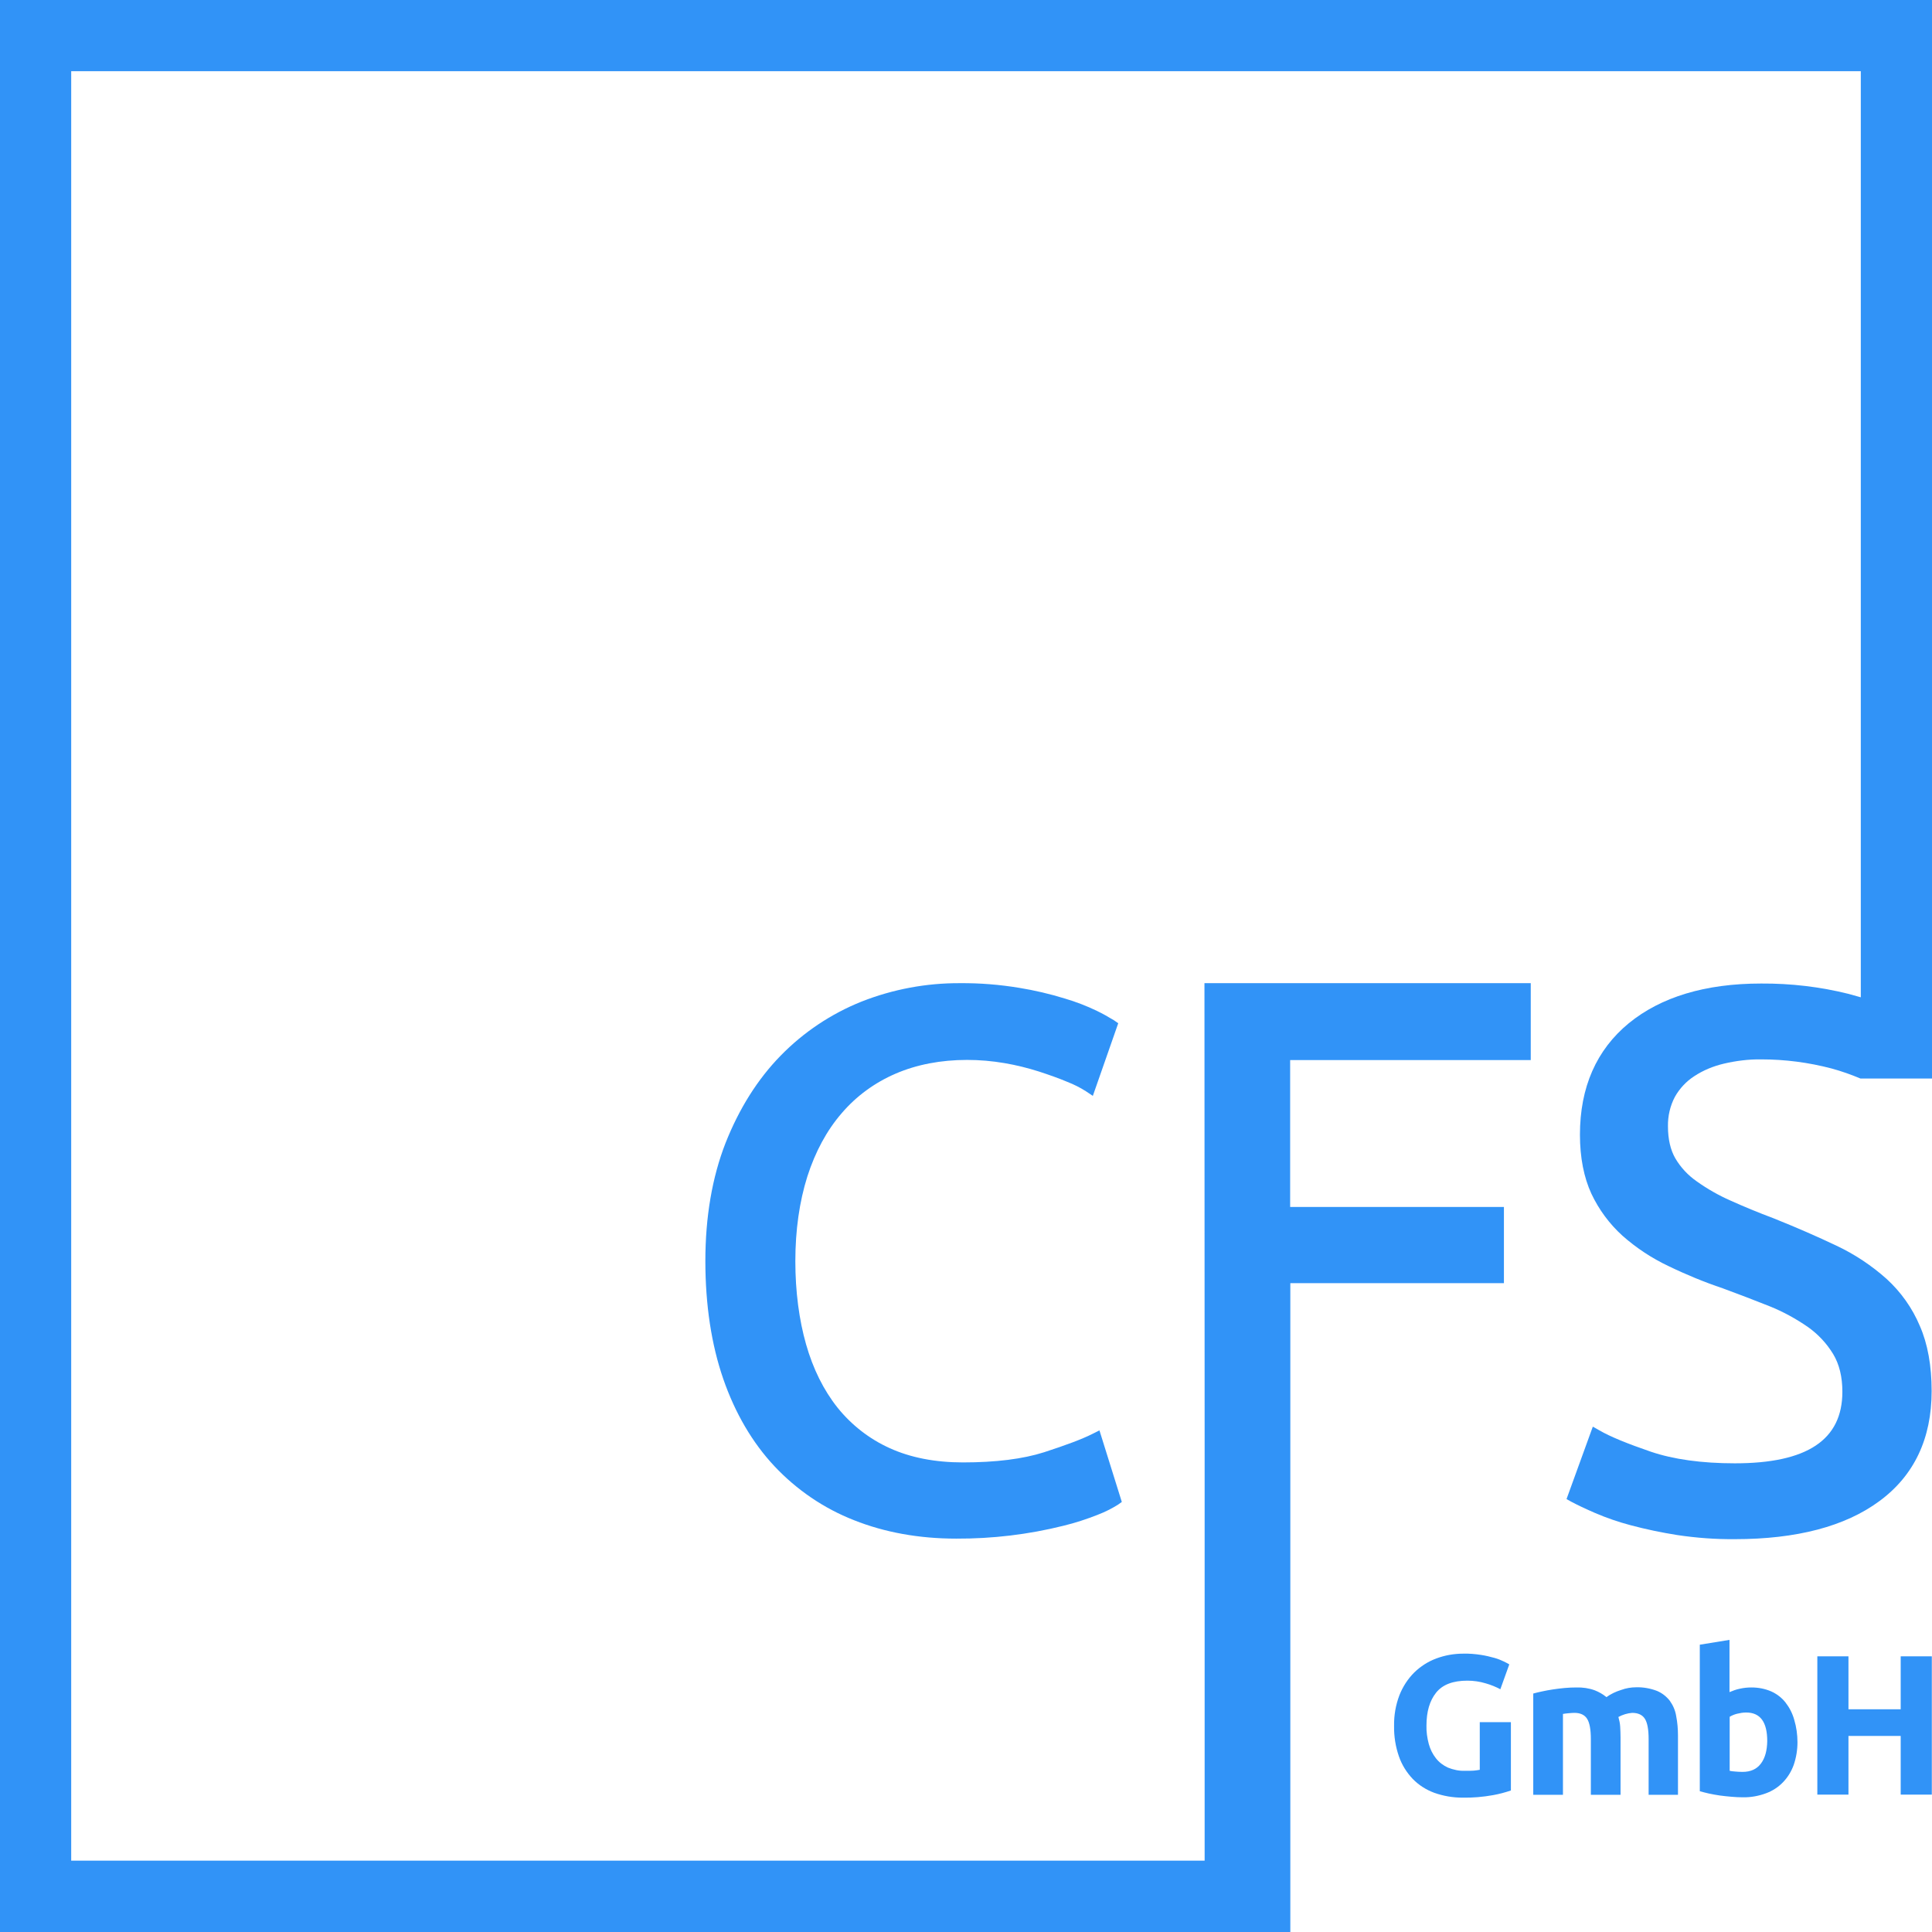 <?xml version="1.0" encoding="utf-8"?>
<!-- Generator: Adobe Illustrator 23.0.5, SVG Export Plug-In . SVG Version: 6.00 Build 0)  -->
<svg version="1.1" id="Layer_1" xmlns="http://www.w3.org/2000/svg" xmlns:xlink="http://www.w3.org/1999/xlink" x="0px" y="0px"
	 viewBox="0 0 1080 1080" style="enable-background:new 0 0 1080 1080;" xml:space="preserve">
<style type="text/css">
	.st0{fill:#3193F7;}
</style>
<title>1. CFS GmbH Logo Color</title>
<g>
	<path class="st0" d="M470.5,622.3c8.2-9.6,18.5-17.1,30.1-22.1c11.8-5.1,25.3-7.7,40-7.7c7,0,14,0.6,21,1.8
		c6.5,1.1,12.9,2.7,19.2,4.7c5.8,1.9,11.2,3.8,15.9,5.8c3.6,1.4,7,3.1,10.3,5.2l3.9,2.6l14.2-40.6l-2.3-1.6
		c-3.1-1.9-6.3-3.7-9.6-5.3c-5.8-2.8-11.8-5.1-17.9-6.9c-8.4-2.6-17-4.6-25.6-6c-10.9-1.8-22-2.7-33.1-2.6
		c-18.8-0.1-37.5,3.4-55,10.3c-17,6.8-32.4,17.1-45.2,30.2c-12.9,13.2-23.2,29.6-30.8,48.8c-7.5,19.2-11.3,41.4-11.3,66
		s3.4,46.8,10,65.9s16.3,35.7,28.6,48.8c12.4,13.2,27.6,23.6,44.5,30.2c17.1,6.8,36.3,10.3,57.1,10.3c20.2,0.1,40.4-2.3,60-7.2
		c6.6-1.6,13-3.7,19.3-6.2c3.9-1.5,7.7-3.4,11.2-5.6l2.1-1.5l-12.5-40l-3.8,1.9c-5.9,3-15.1,6.4-27.1,10.3
		c-11.9,3.8-27.1,5.7-45.4,5.7c-15.6,0-29.4-2.7-41-8c-11.3-5.1-21.3-12.9-29.1-22.6c-7.8-9.8-13.7-21.7-17.6-35.4
		c-3.9-13.7-6-29.5-6-46.5c0-17.4,2.3-33.3,6.7-47.3C455.8,643.7,462.2,631.9,470.5,622.3z"/>
	<path class="st0" d="M827.4,989.3c-1.2,0.2-2.4,0.4-3.6,0.5c-1.4,0.1-3.1,0.1-5,0.1c-3.2,0.1-6.4-0.6-9.4-1.8
		c-2.6-1.2-4.9-2.9-6.7-5.2c-1.9-2.4-3.2-5.1-4-8c-0.9-3.4-1.4-6.8-1.3-10.3c0-7.8,1.8-13.9,5.4-18.4c3.6-4.5,9.4-6.7,17.5-6.7
		c3.4,0,6.9,0.5,10.2,1.5c2.8,0.8,5.6,1.9,8.2,3.3l5-13.9c-0.6-0.4-1.6-0.9-3-1.6c-1.7-0.8-3.4-1.5-5.2-2c-2.5-0.7-5-1.3-7.6-1.7
		c-3.3-0.5-6.6-0.8-9.9-0.7c-5.2,0-10.3,0.9-15.1,2.7c-4.6,1.7-8.8,4.4-12.3,7.8c-3.6,3.6-6.4,7.9-8.3,12.7
		c-2.1,5.5-3.1,11.3-3,17.2c-0.1,5.8,0.8,11.5,2.7,17c1.6,4.7,4.3,9,7.7,12.6c3.4,3.5,7.5,6.1,12.1,7.8c5.1,1.8,10.4,2.7,15.8,2.7
		c5.7,0.1,11.4-0.4,17-1.4c3.4-0.6,6.7-1.5,10-2.6v-38.2h-17.4V989.3z"/>
	<path class="st0" d="M933.4,950.7c-1.9-2.4-4.3-4.3-7.2-5.5c-3.7-1.4-7.6-2.1-11.5-2c-2.9,0-5.8,0.5-8.5,1.5
		c-2.9,0.9-5.7,2.2-8.2,4c-1.9-1.6-4.2-2.9-6.5-3.8c-3.3-1.2-6.8-1.7-10.3-1.6c-2.2,0-4.3,0.1-6.6,0.3s-4.4,0.5-6.5,0.8
		s-4.1,0.7-6,1.1s-3.6,0.8-5,1.2v56.6h16.6v-45.2c1-0.2,2.1-0.3,3.2-0.4s2.2-0.2,3.2-0.2c3.3,0,5.7,1.1,7.1,3.3
		c1.4,2.2,2.1,6,2.1,11.4v31.1h16.6v-32c0-2.2-0.1-4.2-0.2-6.1c-0.1-1.8-0.5-3.6-1-5.4c2.4-1.3,5-2.1,7.7-2.3c3.3,0,5.7,1.1,7.1,3.3
		c1.4,2.2,2.1,6,2.1,11.4v31.1H938v-33.1c0-3.7-0.3-7.3-1-10.9C936.5,956.1,935.2,953.2,933.4,950.7z"/>
	<path class="st0" d="M998.1,951.7c-2.1-2.7-4.9-4.8-8-6.2c-3.5-1.5-7.2-2.2-11-2.2c-2.2,0-4.3,0.2-6.5,0.7c-2,0.4-3.9,1.1-5.8,1.9
		v-29.2l-16.6,2.7v81.9c1.5,0.4,3.2,0.9,5.1,1.3s4,0.8,6.1,1.1s4.3,0.5,6.5,0.7s4.3,0.3,6.3,0.3c4.4,0.1,8.8-0.7,12.9-2.2
		c3.6-1.3,6.9-3.4,9.6-6.2c2.7-2.8,4.7-6.1,6-9.7c1.4-4.1,2.1-8.4,2.1-12.7c0-4.2-0.6-8.5-1.8-12.5
		C1002,957.8,1000.3,954.5,998.1,951.7z M984.4,985.8c-2.3,3.1-5.7,4.7-10.3,4.7c-1.5,0-2.9-0.1-4.1-0.2c-1.3-0.1-2.3-0.2-3.1-0.4
		v-30.2c1.3-0.8,2.6-1.3,4.1-1.7c1.7-0.4,3.4-0.7,5.1-0.7c7.9,0,11.8,5.3,11.8,16C987.8,978.6,986.7,982.7,984.4,985.8z"/>
	<polygon class="st0" points="1062.5,955.5 1033.3,955.5 1033.3,925.9 1015.9,925.9 1015.9,1003.2 1033.3,1003.2 1033.3,970.4 
		1062.5,970.4 1062.5,1003.2 1079.9,1003.2 1079.9,925.9 1062.5,925.9 	"/>
	<path class="st0" d="M1054.6,714.9c-8.4-7.5-17.9-13.8-28.1-18.6c-10.5-5-22.2-10.1-34.9-15.2c-8.8-3.3-17-6.7-24.3-10
		c-6.6-2.9-12.9-6.5-18.8-10.7c-4.9-3.4-9-7.8-12-12.9c-2.7-4.7-4.1-10.7-4.1-17.9c-0.1-5.7,1.2-11.4,3.9-16.5
		c2.6-4.6,6.3-8.6,10.8-11.5c5-3.3,10.6-5.6,16.5-7c6.8-1.6,13.9-2.5,20.9-2.4c13.3,0,26.5,1.7,39.4,5.1c5.5,1.5,10.9,3.4,16.1,5.6
		h15.2l0,0h24.9c-0.1-201-0.1-401.9-0.1-602.9H0v1080h673.5h47.8V860.3h0v-143h119.4v-42.6H721.2v-82.1h134.5v-43H721.2h-47.8h-0.1
		l0.1,258.8v231.7H39.8V39.8h1000.4v517.7c-2.2-0.6-4.5-1.3-6.8-1.9c-16-4-32.4-5.9-48.9-5.8c-31.2,0-56,7.5-74,22.2
		c-18.1,14.9-27.3,35.8-27.3,62.3c0,12.8,2.2,23.9,6.4,33c4.2,8.9,10.1,16.9,17.4,23.5c7.7,6.8,16.3,12.5,25.6,16.9
		c9.9,4.8,20.1,9,30.5,12.5c9,3.3,17.8,6.7,26.1,10c7.5,3,14.6,6.9,21.3,11.5c5.8,4.1,10.6,9.2,14.3,15.3c3.4,5.7,5.1,12.7,5.1,21
		c0,26.9-19.7,40-60.1,40c-18.5,0-34.3-2.2-47-6.5c-12.8-4.4-22.5-8.3-28.7-11.9l-3.7-2.1l-14.7,40.5l2.7,1.5
		c3.2,1.7,7.6,3.8,13.1,6.2c6.5,2.8,13.2,5.1,20,6.9c8.6,2.3,17.3,4.1,26.1,5.5c10.7,1.6,21.4,2.4,32.2,2.3
		c34.4,0,61.6-7.1,80.7-21.2c19.5-14.3,29.3-35,29.3-61.6c0-14.1-2.2-26.4-6.6-36.4C1069,731.2,1062.6,722.2,1054.6,714.9z"/>
</g>
</svg>
